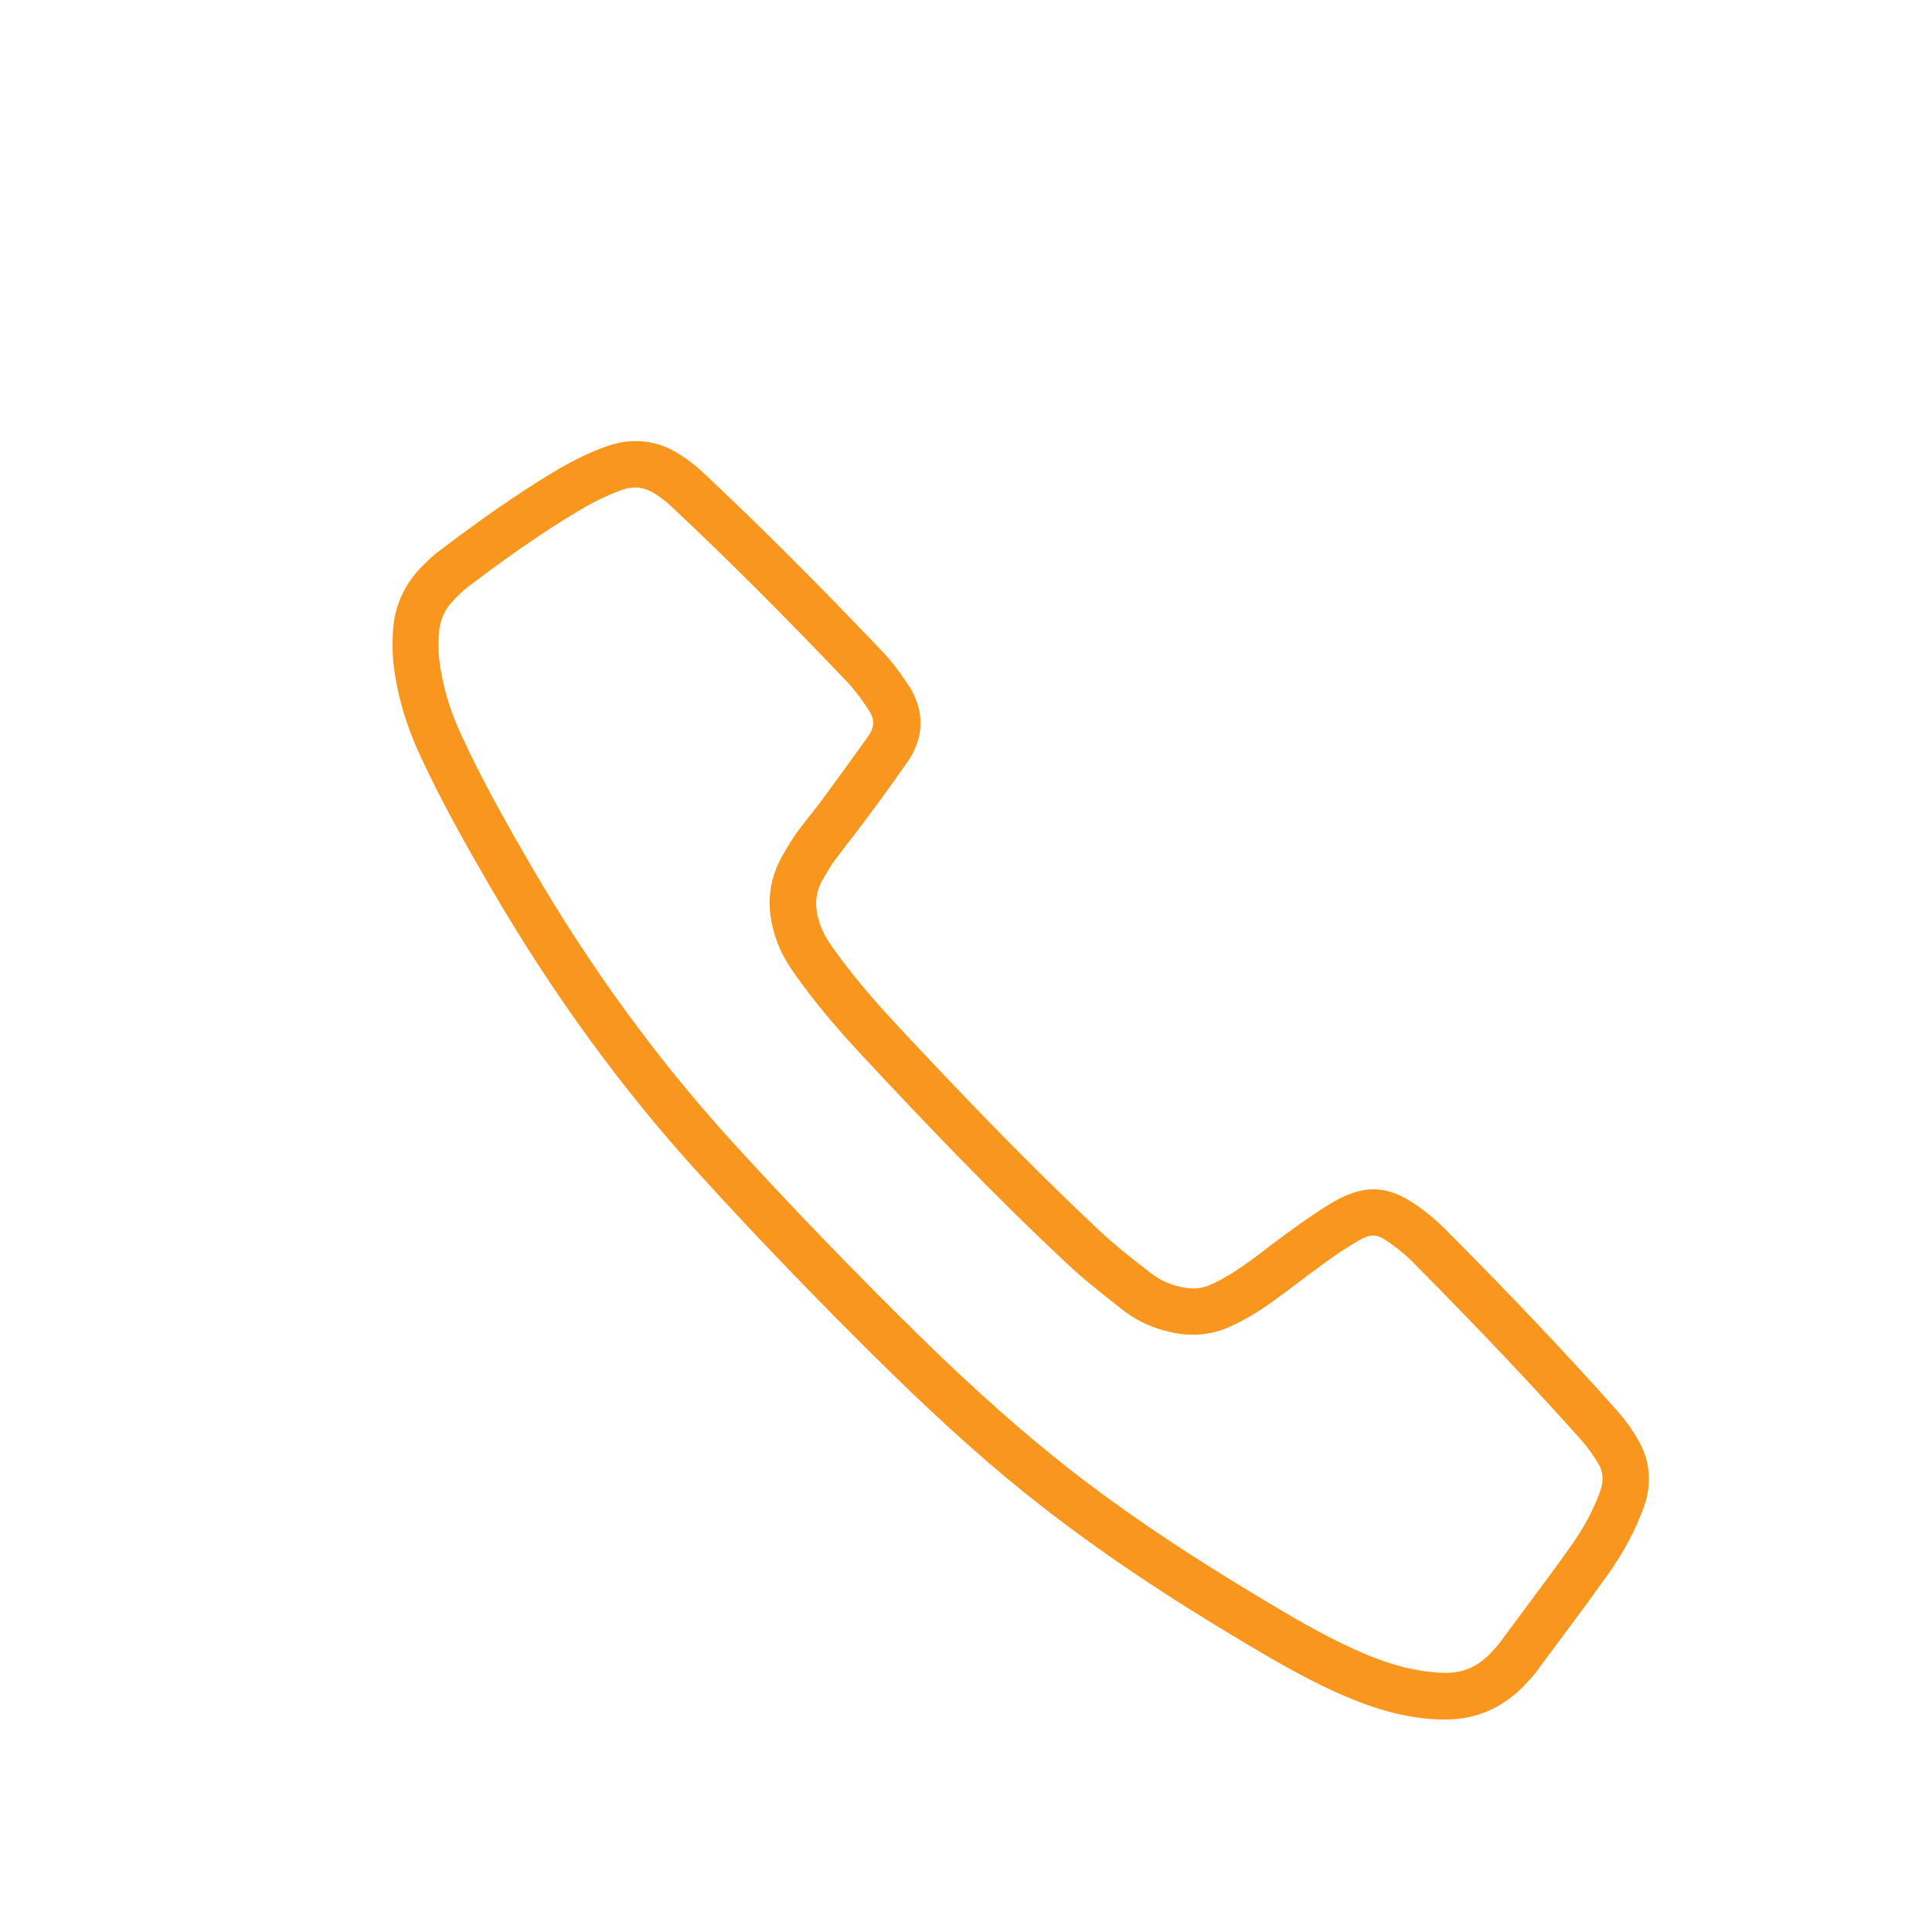 <?xml version="1.0" encoding="utf-8"?>
<!-- Generator: Adobe Illustrator 21.1.0, SVG Export Plug-In . SVG Version: 6.00 Build 0)  -->
<svg version="1.1" id="Réteg_1" xmlns="http://www.w3.org/2000/svg" xmlns:xlink="http://www.w3.org/1999/xlink" x="0px" y="0px"
	 viewBox="0 0 600 600" style="enable-background:new 0 0 600 600;" xml:space="preserve">
<style type="text/css">
	.st0{fill:#F8961D;}
</style>
<path class="st0" d="M449,534c-0.6,0-1.2,0-1.9,0c-8.9-0.3-18.1-2.5-28.1-6.7c-11.1-4.6-21.5-10.6-31.1-16.3
	c-25.8-15.3-46.3-29.1-64.5-43.3c-14.8-11.5-30-25.1-46.7-41.4c-20.9-20.5-41.1-41.4-59.9-62.1c-23.7-26-45.1-55.5-63.8-87.5
	c-7.8-13.4-16-27.8-22.9-42.9c-4.3-9.4-6.8-18.4-7.9-27.6c-0.4-3.9-0.4-7.9,0-12c0.7-6.5,3.5-12.6,8.1-17.5c1.8-1.9,3.9-4,6.5-5.9
	c11-8.3,23-17,36.1-24.8c5.5-3.2,10.6-5.7,15.8-7.5c7.8-2.7,15.6-1.8,22.5,2.7c2.8,1.8,5.1,3.6,7.2,5.6
	c17.5,16.4,35.7,34.6,55.7,55.6c2.7,2.8,5.2,6.1,8.1,10.5c5.1,7.9,4.9,16.5-0.7,24.2c-4.7,6.7-8.7,12.2-12.6,17.4
	c-1.7,2.3-3.4,4.5-5.1,6.7c-1.6,2.1-3.2,4.2-4.8,6.3c-0.6,0.9-1.3,1.9-1.9,3c-0.4,0.7-0.8,1.3-1.2,2c-3.1,4.9-3.2,10.1-0.5,16.4
	c0.7,1.6,1.8,3.4,3.3,5.5c5.3,7.5,11.8,15.3,20.3,24.4c18.2,19.5,39.9,42.3,63,63.9c4.2,3.9,8.7,7.5,13.5,11.2l1.8,1.4
	c3.1,2.4,6.6,4,10.7,4.6c2.9,0.5,5.3,0.2,7.7-0.8c4.8-2.1,9.2-5.1,12.8-7.7c1.8-1.3,3.6-2.7,5.4-4.1c6-4.5,12.2-9.1,18.8-13.2
	c10.7-6.6,18.3-6.3,28.1,0.8c2.9,2.1,5.7,4.5,8.2,7c20.5,20.6,37.9,39,53.3,56.3c2.3,2.6,4.5,5.6,6.4,8.9c3.7,6.3,4.4,13.5,1.9,20.7
	c-2.5,7-6.1,13.9-11.2,21.1c-5.5,7.7-11.2,15.4-16.8,22.9c-1.8,2.5-3.7,4.9-5.5,7.4c-0.9,1.2-1.8,2.2-2.7,3.1l-0.5,0.6
	C467,530.3,458.6,534,449,534z M197.3,151.4c-1.3,0-2.6,0.2-4,0.7c-4.2,1.5-8.5,3.5-13.2,6.3c-12.5,7.4-24.1,15.8-34.7,23.8
	c-1.7,1.3-3.3,2.9-4.7,4.4c-2.5,2.6-3.9,5.7-4.3,9.1c-0.3,3.1-0.3,6.1,0,8.9c0.9,7.7,3,15.3,6.7,23.3c6.6,14.5,14.6,28.5,22.2,41.6
	c18.1,31.1,39,59.7,62,85C246,375,266,395.7,286.7,416c16.3,15.9,31.2,29.1,45.5,40.3c17.7,13.8,37.7,27.2,63,42.2
	c9.2,5.5,19,11.1,29.3,15.4c8.4,3.5,16,5.3,23.2,5.6l0.1,0c6.2,0.3,11.1-1.7,15.5-6.5l0.6-0.7c0.6-0.6,1.2-1.3,1.6-1.8
	c1.8-2.5,3.7-4.9,5.5-7.4c5.5-7.4,11.2-15,16.6-22.6c4.3-6,7.3-11.7,9.4-17.5c1.1-3.2,0.9-5.9-0.7-8.6c-1.5-2.5-3.1-4.7-4.8-6.7
	c-15.2-17.1-32.5-35.3-52.7-55.7c-2-2-4.1-3.8-6.5-5.5c-5-3.7-6.4-3.7-12.1-0.2c-6.1,3.7-11.7,8-17.7,12.5c-1.8,1.4-3.7,2.8-5.5,4.1
	c-4,3-9.4,6.7-15.7,9.4c-4.9,2.1-10.2,2.7-15.7,1.8c-6.5-1.1-12.4-3.6-17.3-7.6l-1.8-1.4c-4.8-3.8-9.8-7.7-14.4-12
	c-23.5-21.9-45.4-45-63.7-64.6c-9-9.6-15.8-17.8-21.5-25.9c-2.1-2.9-3.6-5.5-4.7-8c-4.7-10.8-4.2-20.8,1.4-29.9
	c0.3-0.5,0.7-1.1,1-1.7c0.8-1.3,1.7-2.8,2.7-4.2c1.6-2.2,3.3-4.4,5-6.5c1.7-2.1,3.3-4.3,4.9-6.5c3.8-5.1,7.7-10.6,12.4-17.1
	c2-2.9,2.1-5.2,0.3-8c-2.4-3.7-4.4-6.3-6.4-8.5c-19.8-20.8-37.8-38.8-55.1-55c-1.4-1.4-3.2-2.7-5.2-4
	C201.2,152,199.3,151.4,197.3,151.4z"/>
</svg>
